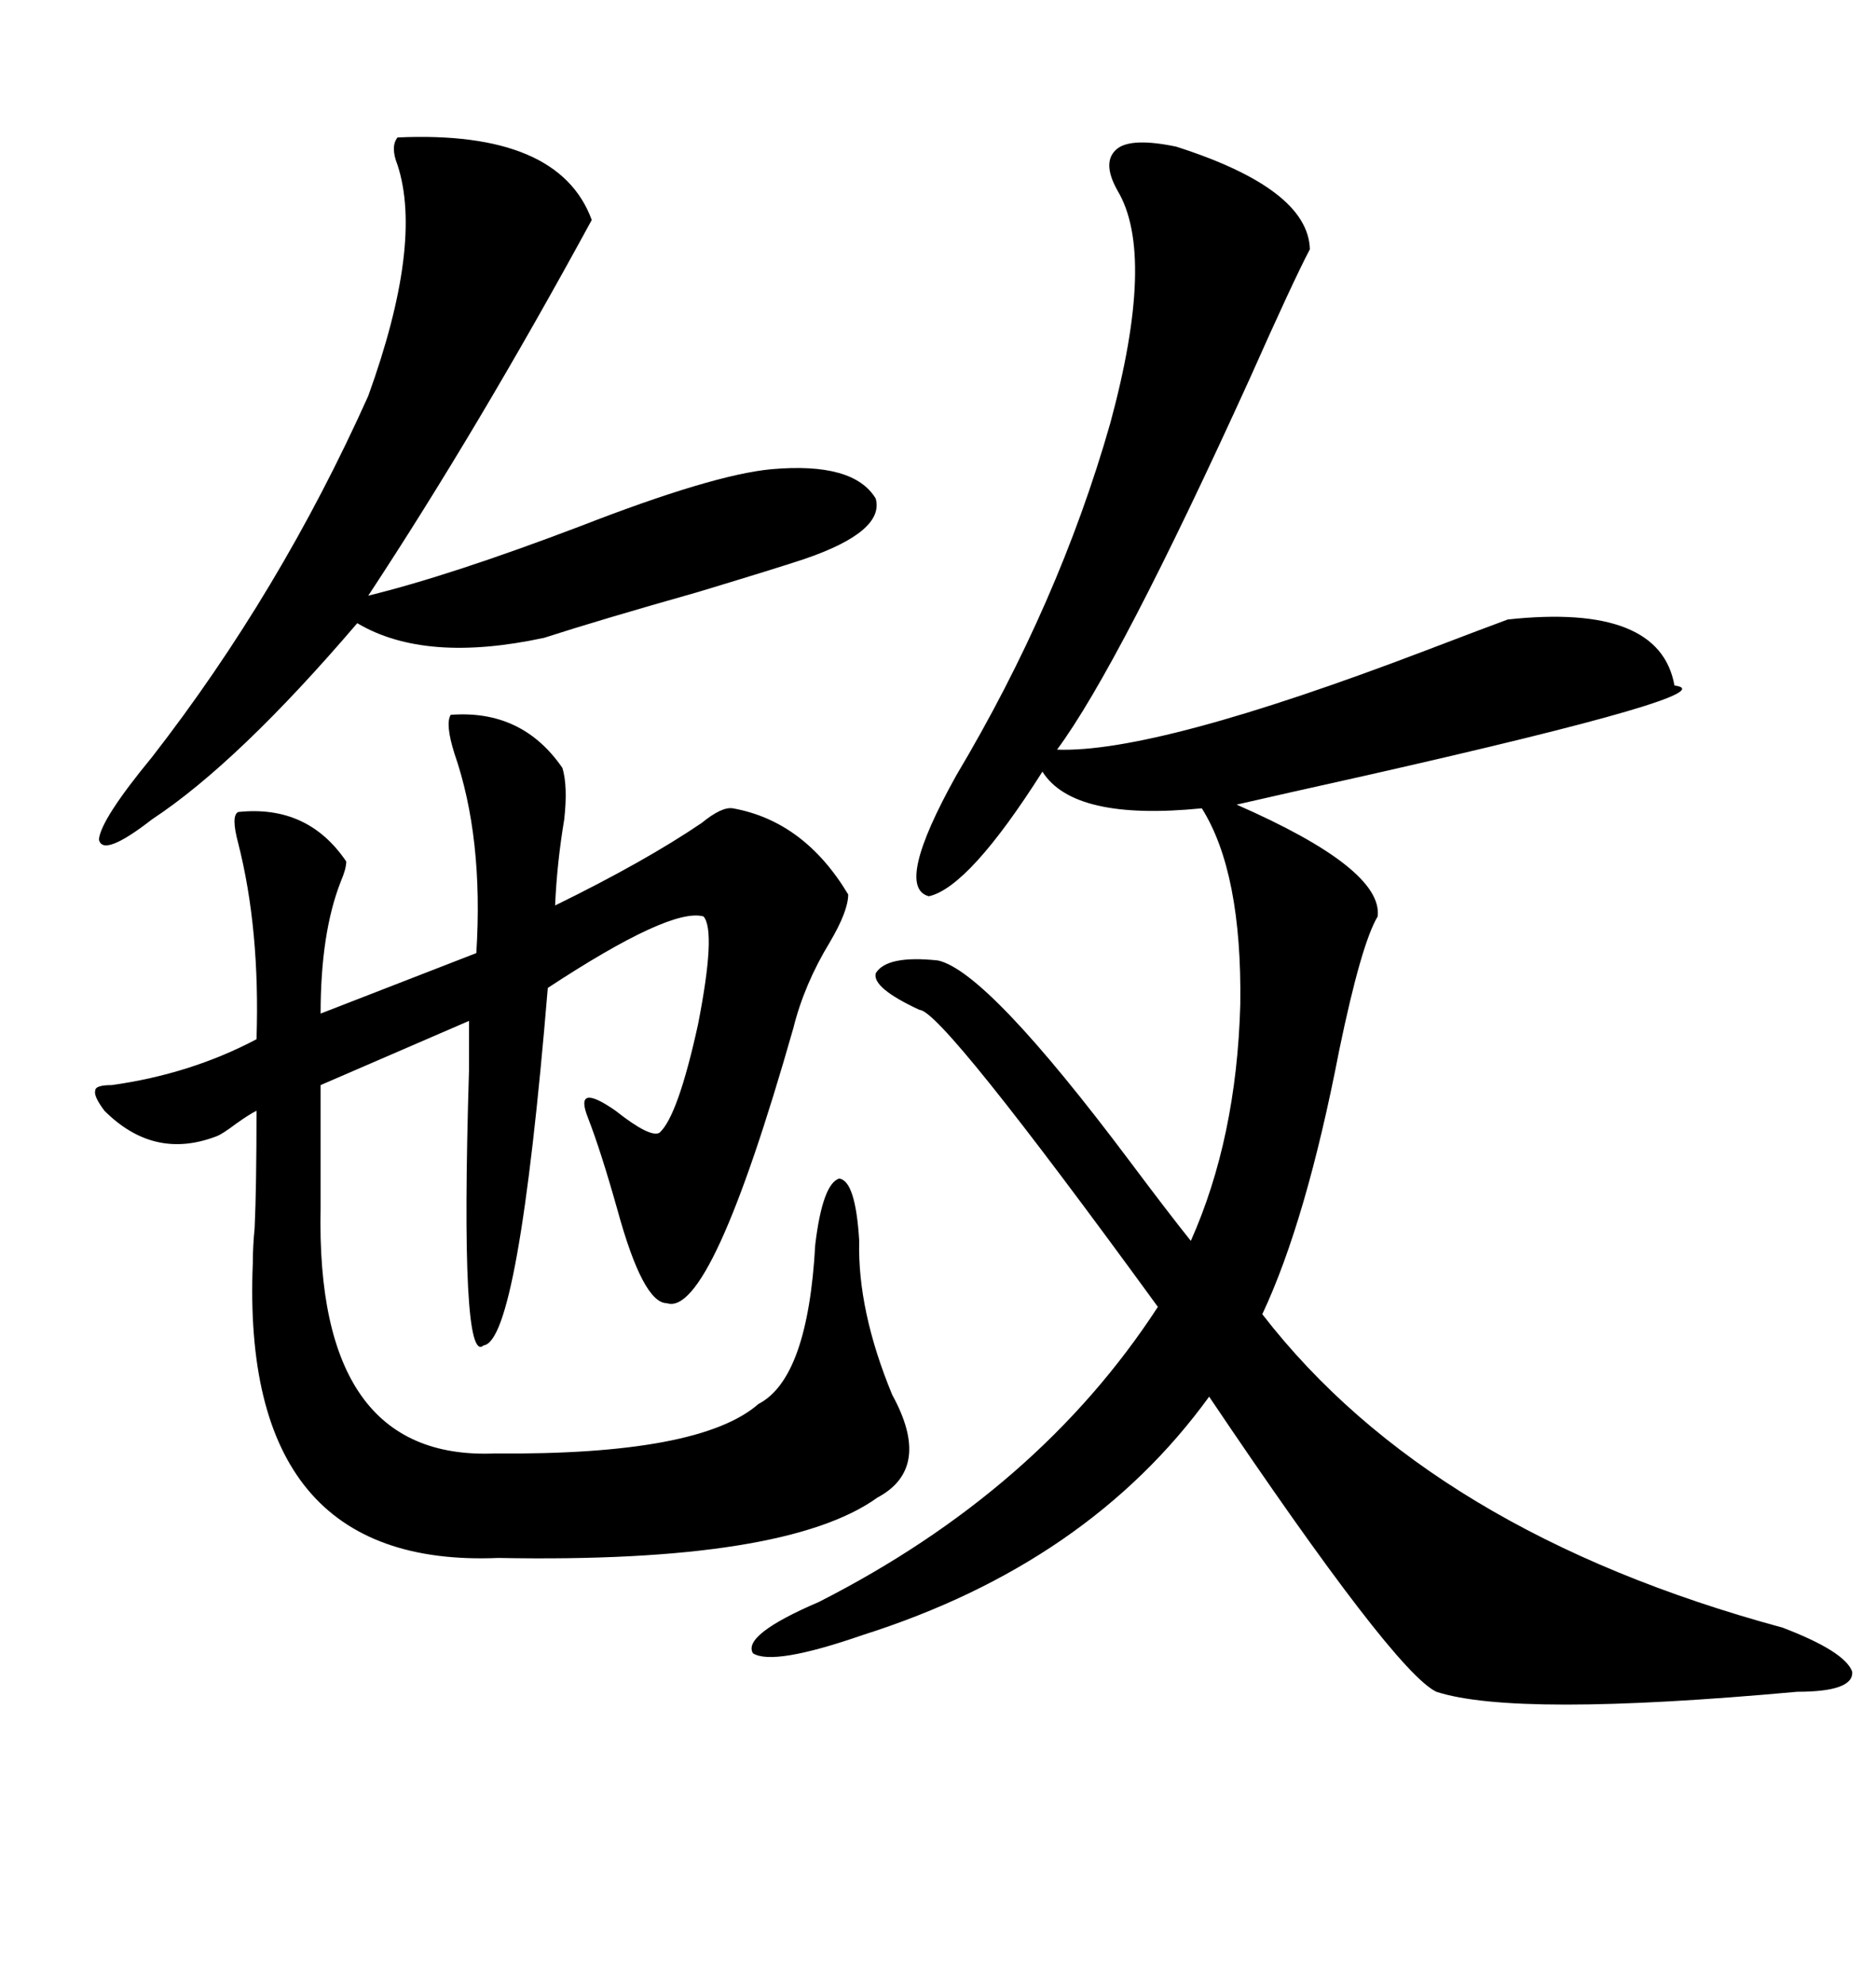 <svg xmlns="http://www.w3.org/2000/svg" xmlns:xlink="http://www.w3.org/1999/xlink" width="300" height="317.285"><path d="M188.09 23.44L188.09 23.44Q209.18 30.18 209.47 39.84L209.47 39.84Q206.84 44.82 199.80 60.64L199.80 60.64Q179.00 106.35 169.04 119.82L169.04 119.82Q184.86 120.41 227.93 104.00L227.93 104.00Q237.89 100.20 241.11 99.02L241.11 99.02Q265.43 96.39 267.77 109.57L267.77 109.57Q276.86 110.74 218.55 123.93L218.55 123.93Q205.37 126.86 197.75 128.61L197.75 128.61Q221.19 138.87 220.31 146.48L220.31 146.48Q217.68 150.88 214.16 167.87L214.16 167.87Q208.89 195.12 201.86 210.06L201.86 210.06Q228.81 244.92 285.06 260.16L285.06 260.16Q295.02 263.96 296.19 267.19L296.19 267.19Q296.48 270.41 287.40 270.41L287.40 270.41Q242.29 274.51 229.69 270.41L229.69 270.41Q222.95 267.19 193.36 223.24L193.36 223.24Q174.02 249.90 137.99 261.33L137.99 261.33Q123.63 266.31 120.41 264.26L120.41 264.26Q118.65 261.33 130.96 256.05L130.96 256.05Q166.11 238.18 185.16 208.89L185.16 208.89Q150.59 161.43 147.07 161.43L147.07 161.43Q139.45 157.91 140.04 155.57L140.04 155.57Q141.80 152.64 150 153.52L150 153.52Q157.91 155.27 180.76 185.74L180.76 185.74Q186.91 193.95 190.43 198.34L190.43 198.34Q197.75 181.93 198.34 160.55L198.34 160.55Q198.63 139.45 192.19 129.20L192.19 129.20Q171.68 131.25 166.70 123.34L166.70 123.34Q154.98 141.80 148.54 143.26L148.54 143.26Q142.97 141.80 152.93 123.93L152.93 123.93Q169.34 96.39 177.54 67.68L177.54 67.68Q184.86 40.72 178.71 30.47L178.71 30.47Q176.07 25.78 178.71 23.73L178.71 23.73Q181.05 21.97 188.09 23.44ZM17.87 173.44L17.87 173.44Q30.47 171.68 41.02 166.11L41.02 166.11Q41.60 148.54 38.09 134.77L38.09 134.77Q36.91 130.37 38.09 129.79L38.09 129.79Q49.22 128.61 55.37 137.70L55.37 137.70Q55.37 138.87 54.49 140.92L54.49 140.92Q51.27 149.12 51.27 162.01L51.27 162.01L76.17 152.34Q77.34 133.89 72.66 120.41L72.66 120.41Q71.19 115.72 72.07 114.26L72.07 114.26Q83.50 113.38 89.94 122.75L89.94 122.75Q90.82 125.68 90.23 130.96L90.23 130.96Q89.06 137.99 88.77 144.73L88.77 144.73Q103.13 137.70 112.21 131.54L112.21 131.54Q115.43 128.91 117.19 129.20L117.19 129.20Q128.61 131.25 135.64 142.97L135.64 142.97Q135.64 145.61 132.71 150.59L132.71 150.59Q128.61 157.32 126.86 164.36L126.86 164.36Q113.67 210.64 106.64 208.30L106.64 208.30Q102.83 208.30 98.73 193.36L98.73 193.36Q96.09 183.98 94.04 178.71L94.04 178.71Q91.70 172.85 98.44 177.54L98.44 177.54Q104.00 181.93 105.47 181.05L105.47 181.05Q108.40 178.42 111.62 163.77L111.62 163.77Q114.55 148.83 112.50 146.48L112.50 146.48Q107.23 145.02 87.60 157.91L87.60 157.91Q82.91 214.45 77.34 215.04L77.34 215.04Q73.54 218.55 75 171.09L75 171.09Q75 166.11 75 163.18L75 163.18L51.27 173.44L51.27 193.07Q50.39 233.50 79.10 232.32L79.10 232.32Q111.91 232.62 121.29 224.41L121.29 224.41Q129.20 220.31 130.37 198.93L130.37 198.93Q131.54 189.26 134.18 188.38L134.18 188.38Q136.82 188.67 137.40 198.34L137.40 198.34Q137.11 209.47 142.68 222.95L142.68 222.95Q149.12 234.67 140.33 239.36L140.33 239.36Q125.68 249.90 79.69 249.02L79.69 249.02Q38.38 250.78 40.43 201.86L40.43 201.86Q40.43 199.22 40.72 196.29L40.72 196.29Q41.02 189.84 41.02 177.54L41.02 177.54Q39.84 178.13 37.79 179.59L37.79 179.59Q35.45 181.35 34.57 181.64L34.57 181.64Q24.61 185.45 16.70 177.54L16.70 177.54Q14.94 175.20 15.23 174.32L15.23 174.32Q15.23 173.44 17.87 173.44ZM63.57 21.97L63.57 21.97Q89.36 20.80 94.63 35.16L94.63 35.16Q76.46 68.55 58.89 95.21L58.89 95.21Q72.07 91.99 92.87 84.08L92.87 84.08Q113.96 75.88 123.34 75L123.34 75Q136.52 73.83 140.04 79.69L140.04 79.69Q141.50 84.96 128.61 89.36L128.61 89.36Q124.22 90.82 111.62 94.63L111.62 94.63Q96.09 99.02 87.01 101.95L87.01 101.95Q67.97 106.05 57.13 99.61L57.13 99.61Q38.09 121.88 24.32 130.96L24.32 130.96Q16.41 137.11 15.82 134.18L15.82 134.18Q16.11 130.96 24.32 121.00L24.32 121.00Q44.82 94.63 58.89 63.28L58.89 63.28Q67.68 38.96 63.57 26.37L63.57 26.37Q62.40 23.44 63.57 21.97Z"/></svg>